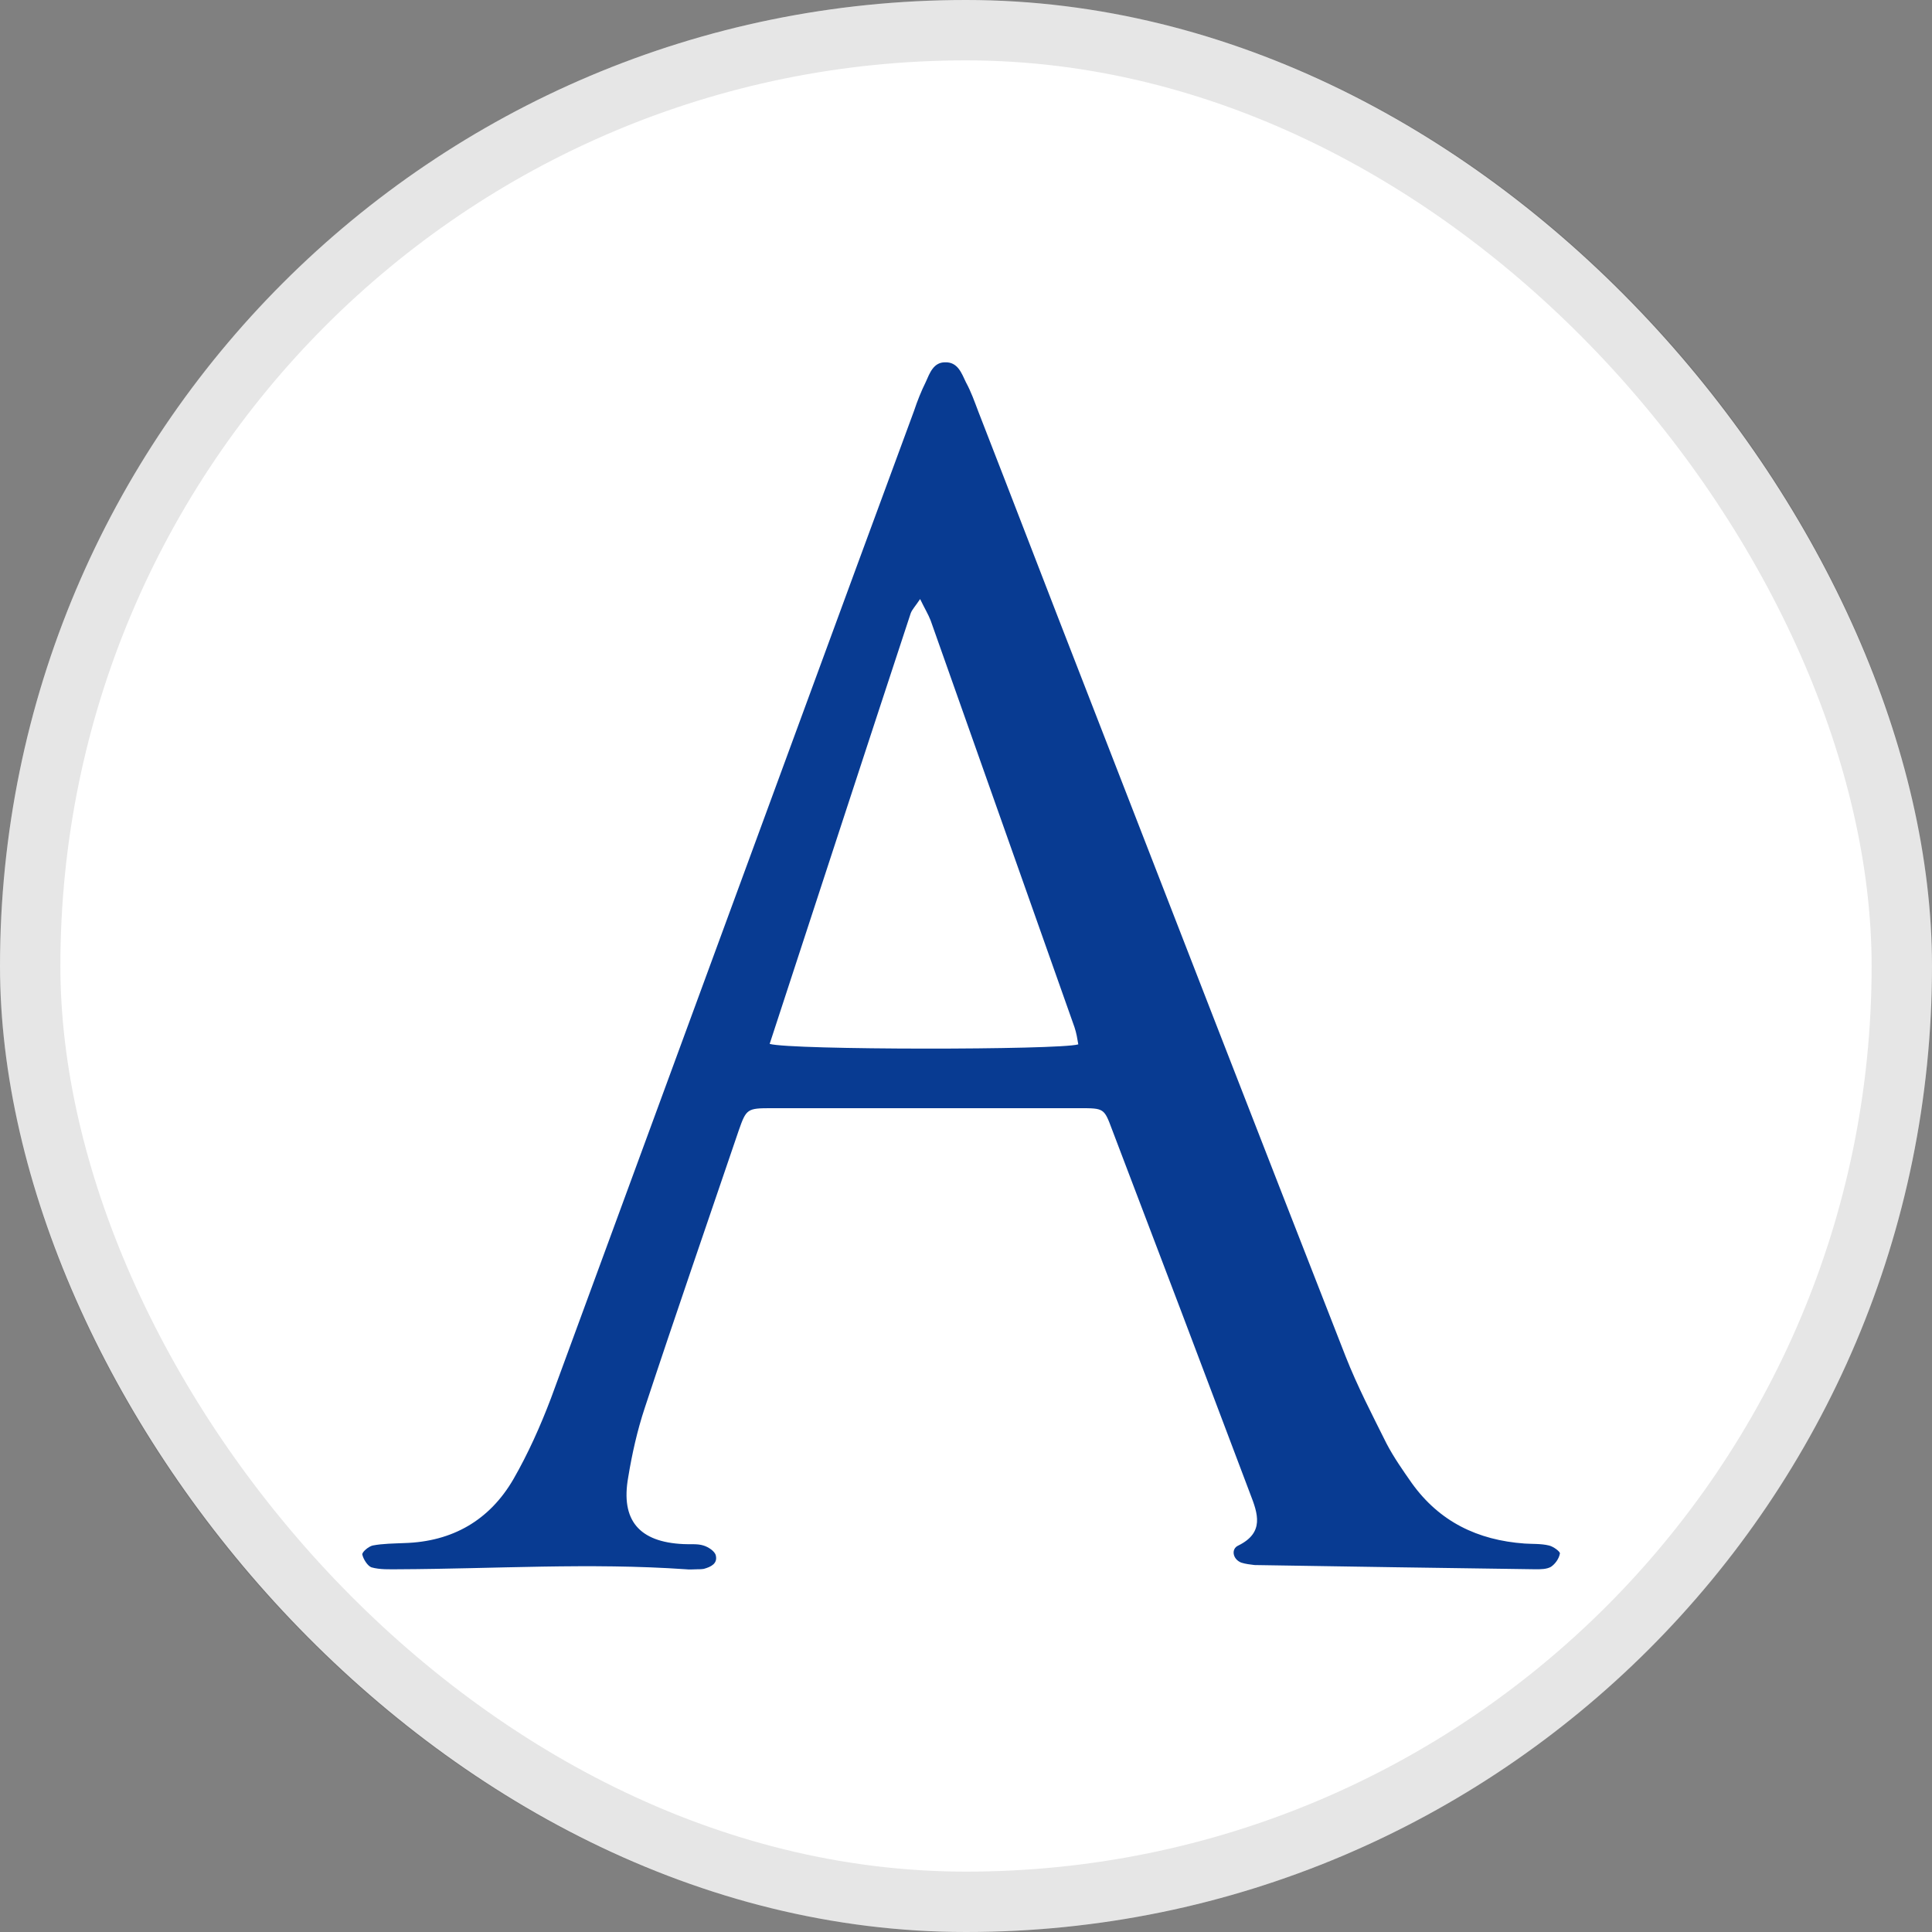 <svg width="32" height="32" viewBox="0 0 32 32" fill="none" xmlns="http://www.w3.org/2000/svg">
<rect x="0" y="0" width="32" height="32" fill="#808080" stroke="none"/>
<rect width="32" height="32" rx="16" fill="white"/>
<rect x="0.5" y="0.5" width="31" height="31" rx="15.5" stroke="black" stroke-opacity="0.1"/>
<g clip-path="url(#clip0_9548_1244)">
<path fill-rule="evenodd" clip-rule="evenodd" d="M15.652 6.001C15.864 5.993 15.927 6.182 15.999 6.332C16.085 6.49 16.14 6.648 16.203 6.814C16.796 8.335 17.379 9.859 17.97 11.374C19.406 15.073 20.843 18.774 22.287 22.465C22.483 22.963 22.729 23.436 22.965 23.909C23.084 24.137 23.234 24.351 23.383 24.564C23.841 25.203 24.472 25.51 25.253 25.566C25.387 25.575 25.522 25.566 25.655 25.598C25.726 25.613 25.844 25.7 25.837 25.731C25.821 25.819 25.758 25.905 25.688 25.952C25.616 25.992 25.522 25.992 25.434 25.992C23.883 25.971 22.331 25.947 20.779 25.922C20.708 25.913 20.63 25.905 20.559 25.882C20.416 25.826 20.386 25.653 20.512 25.598C20.945 25.384 20.834 25.069 20.708 24.745C19.951 22.736 19.188 20.724 18.42 18.711C18.287 18.355 18.287 18.355 17.877 18.355H12.779C12.377 18.355 12.361 18.364 12.235 18.726C11.715 20.257 11.185 21.787 10.68 23.317C10.554 23.697 10.468 24.084 10.405 24.469C10.278 25.18 10.586 25.542 11.32 25.575C11.431 25.582 11.549 25.566 11.65 25.598C11.73 25.621 11.841 25.693 11.856 25.763C11.888 25.897 11.778 25.952 11.659 25.985C11.62 25.992 11.58 25.992 11.549 25.992C11.486 25.992 11.421 26 11.359 25.992C9.774 25.882 8.188 25.985 6.601 25.992C6.451 25.992 6.294 26 6.152 25.96C6.089 25.937 6.018 25.826 6.001 25.748C5.994 25.708 6.104 25.613 6.175 25.598C6.341 25.566 6.523 25.566 6.697 25.558C7.494 25.535 8.108 25.18 8.503 24.501C8.748 24.075 8.952 23.617 9.126 23.159C10.815 18.568 12.502 13.969 14.191 9.378C14.507 8.52 14.823 7.663 15.139 6.806C15.194 6.64 15.257 6.482 15.335 6.324C15.398 6.182 15.461 6.001 15.652 6.001ZM15.24 9.922C15.162 10.04 15.107 10.095 15.084 10.158C14.302 12.533 13.528 14.907 12.748 17.29C13.095 17.393 17.537 17.393 17.86 17.298C17.844 17.203 17.829 17.109 17.797 17.014C17.003 14.768 16.208 12.522 15.414 10.276C15.375 10.175 15.312 10.072 15.24 9.922Z" fill="#083B92"/>
</g>
<defs>
<clipPath id="clip0_9548_1244">
<rect width="19.846" height="20" fill="white" transform="translate(6 6)"/>
</clipPath>
</defs>
</svg>
